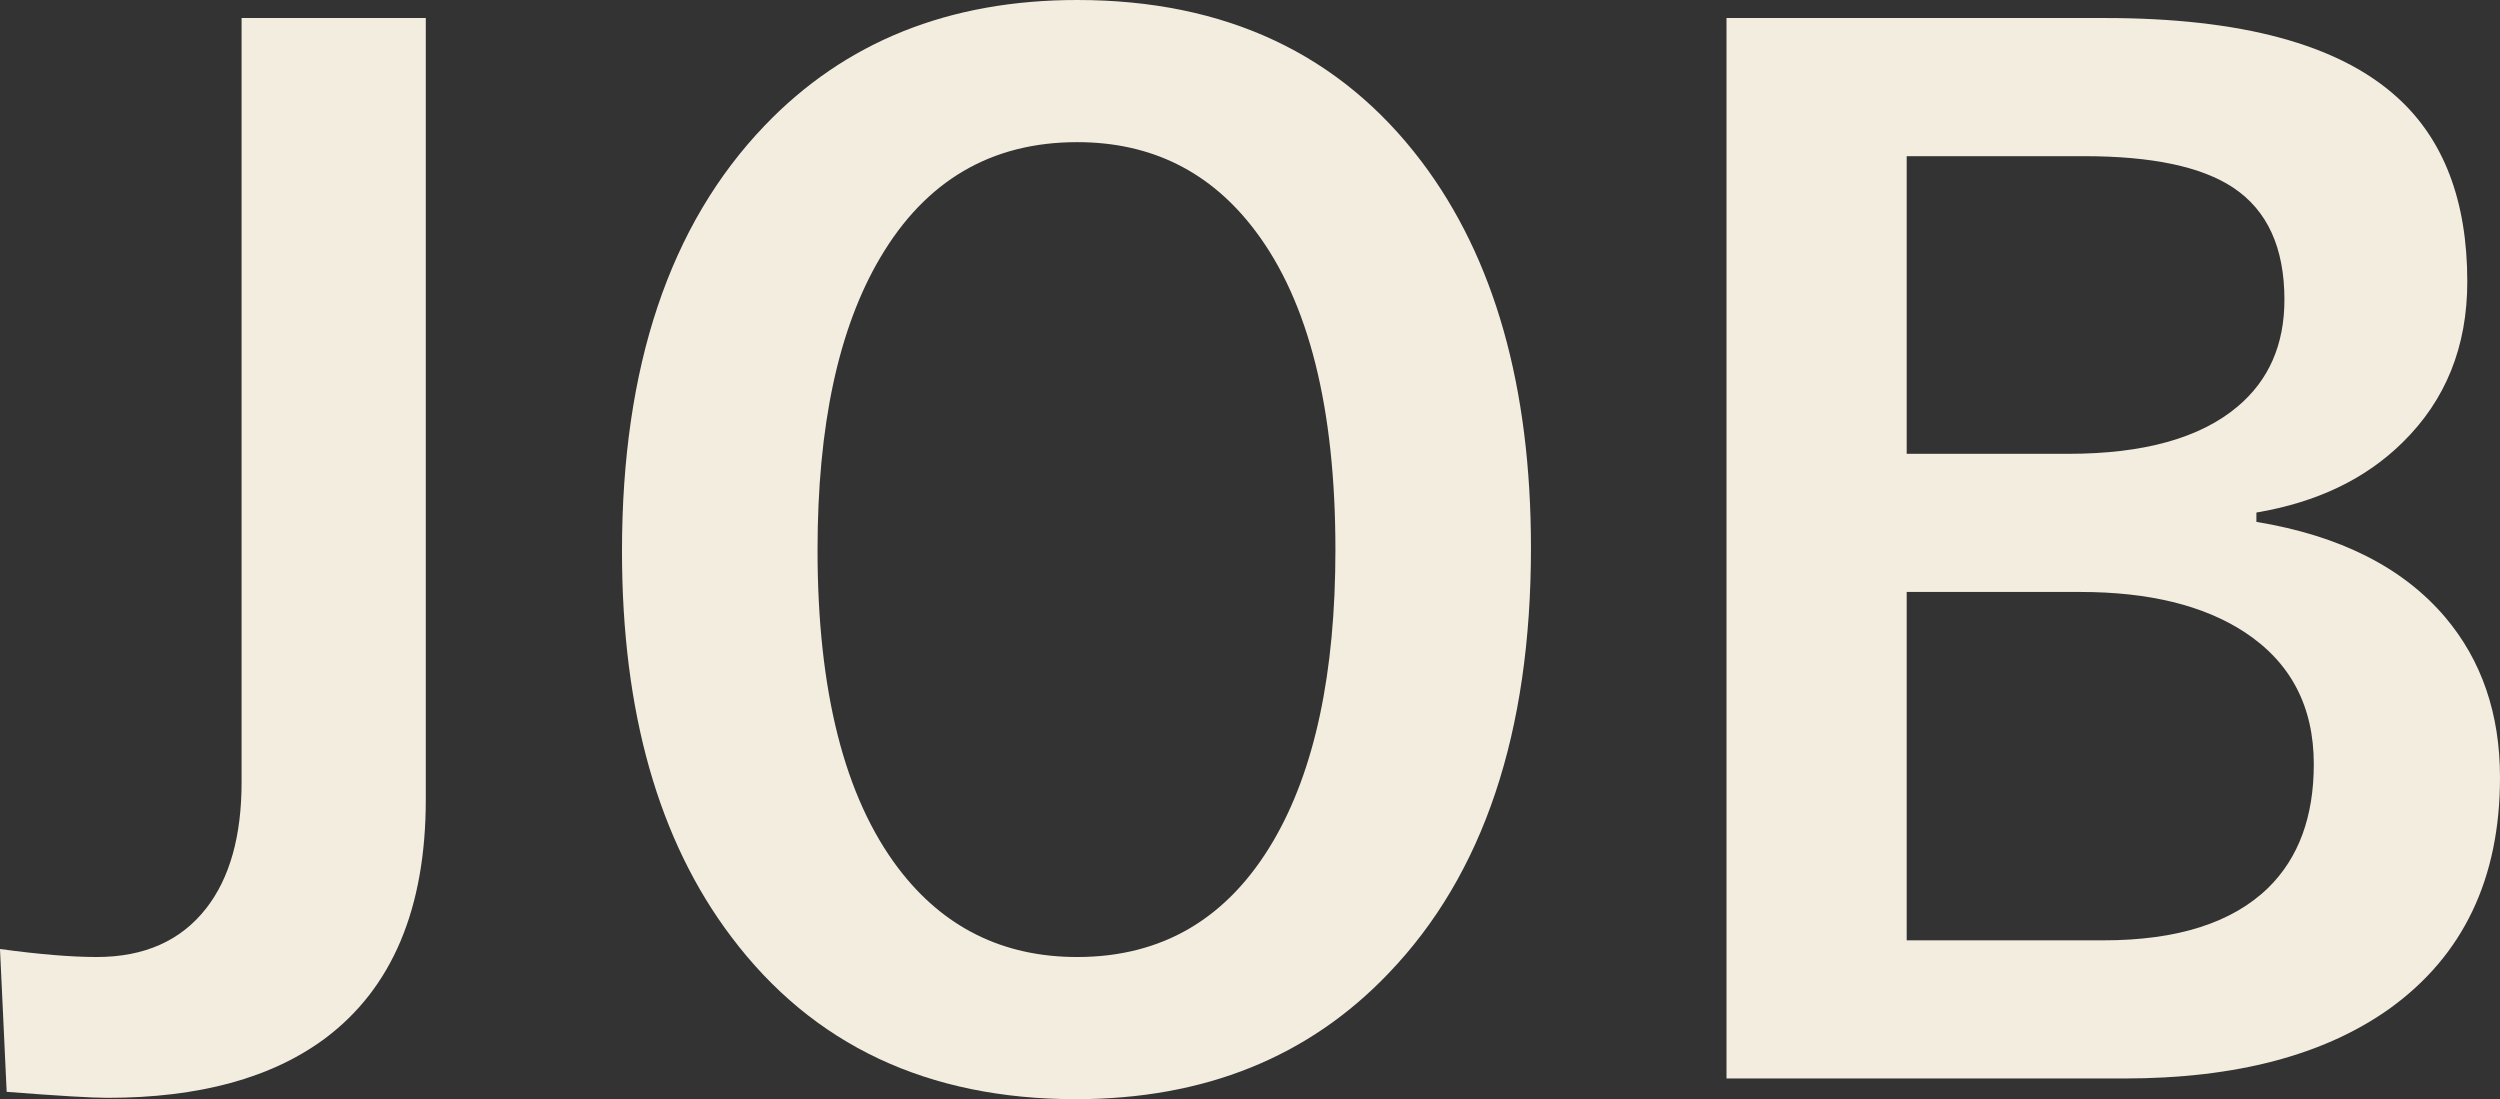 <?xml version="1.0" encoding="UTF-8"?><svg id="_レイヤー_2" xmlns="http://www.w3.org/2000/svg" viewBox="0 0 360.549 158.522"><rect x="0" y="0" width="360.549" height="158.522" fill="#333333" stroke="none"/><defs><style>.cls-1{fill:#f3ede0;}</style></defs><g id="_レイヤー_1-2"><g><path class="cls-1" d="m61.407,2.599v112.707c0,15.723-4.846,27.207-14.534,34.457-7.7,5.711-18.159,8.566-31.377,8.566-2.247,0-7.091-.288-14.534-.865l-.962-20.598c5.646.77,10.298,1.154,13.956,1.154,6.865,0,12.127-2.342,15.785-7.025,3.4-4.363,5.101-10.427,5.101-18.191V2.599h26.565Z"/><path class="cls-1" d="m155.346,0c21.367,0,37.922,7.765,49.664,23.292,10.523,13.925,15.785,32.501,15.785,55.729,0,26.629-6.834,47.065-20.501,61.311-11.55,12.127-26.598,18.191-45.141,18.191-21.367,0-37.922-7.797-49.665-23.389-10.524-13.924-15.785-32.468-15.785-55.633,0-26.627,6.865-47.097,20.597-61.406C121.851,6.032,136.866,0,155.346,0Zm0,20.501c-12.385,0-21.849,5.551-28.394,16.65-6.032,10.203-9.047,24.256-9.047,42.158,0,20.342,3.881,35.645,11.646,45.91,6.48,8.535,15.078,12.801,25.795,12.801,12.32,0,21.752-5.582,28.297-16.747,5.968-10.202,8.951-24.19,8.951-41.964,0-20.469-3.85-35.805-11.55-46.008-6.417-8.533-14.983-12.801-25.698-12.801Z"/><path class="cls-1" d="m248.996,2.599h54.573c19.635,0,33.654,3.787,42.061,11.357,6.801,6.097,10.202,14.983,10.202,26.661,0,9.369-3.113,17.101-9.336,23.196-5.327,5.262-12.353,8.631-21.079,10.105v1.348c12.063,1.99,21.142,6.578,27.239,13.764,5.26,6.225,7.892,13.924,7.892,23.1,0,14.566-5.293,25.667-15.881,33.303-9.433,6.736-22.202,10.105-38.307,10.105h-57.365V2.599Zm25.987,19.924v42.927h23.292c10.908,0,19.057-2.276,24.447-6.833,4.491-3.786,6.737-8.919,6.737-15.4,0-7.508-2.471-12.897-7.411-16.17-4.557-3.016-11.711-4.523-21.463-4.523h-25.603Zm0,62.85v50.242h28.394c10.65,0,18.576-2.533,23.773-7.604,4.363-4.298,6.545-10.233,6.545-17.806,0-8.341-3.337-14.692-10.01-19.058-5.904-3.85-13.797-5.775-23.677-5.775h-25.025Z"/></g></g></svg>